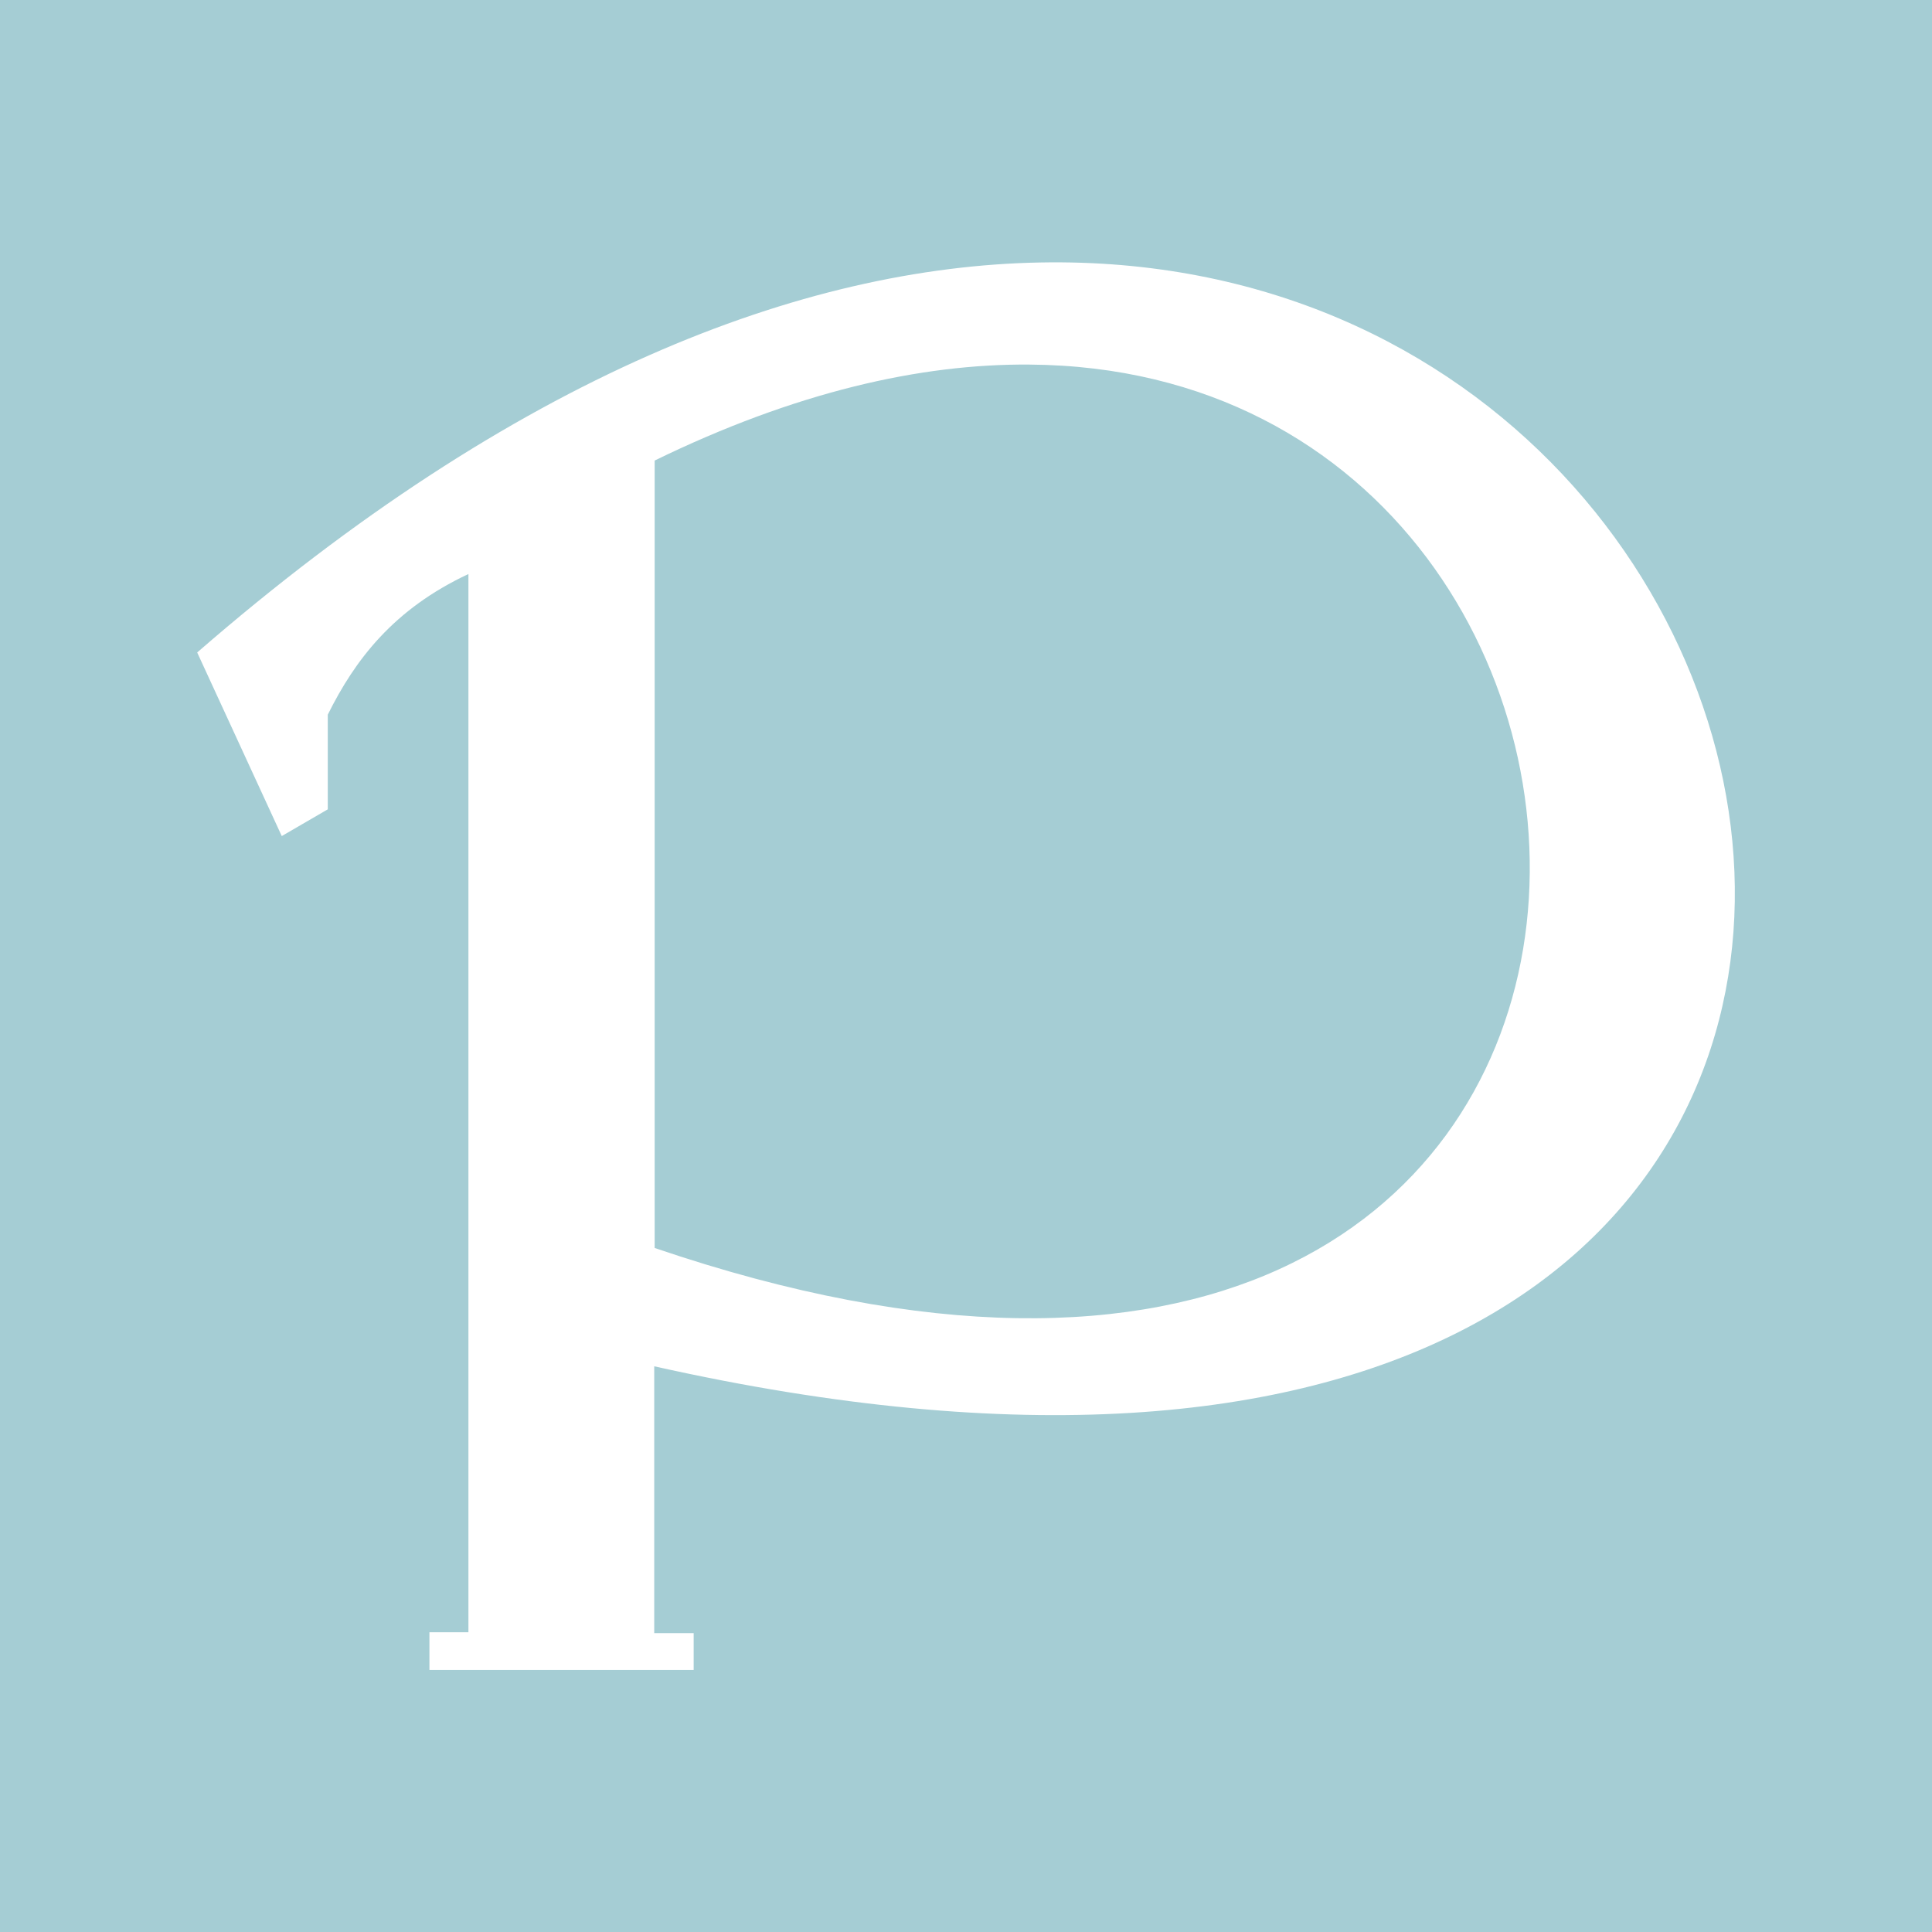 <?xml version="1.0" encoding="UTF-8"?>
<svg id="_レイヤー_2" data-name="レイヤー 2" xmlns="http://www.w3.org/2000/svg" viewBox="0 0 44.09 44.09">
  <defs>
    <style>
      .cls-1 {
        fill: #fff;
      }

      .cls-2 {
        fill: #a5cdd4;
      }
    </style>
  </defs>
  <g id="_モバイル" data-name="モバイル">
    <g id="_フッター_" data-name="&amp;lt;フッター&amp;gt;">
      <g id="_SNSリンク_" data-name="&amp;lt;SNSリンク&amp;gt;">
        <g>
          <rect class="cls-2" width="44.09" height="44.09"/>
          <path id="path2996" class="cls-1" d="M23.74,5.99c-5.43.1-11.98,2.59-19.24,8.9l1.93,4.19,1.05-.61v-2.16c.62-1.25,1.5-2.41,3.21-3.21v24.15h-.89v.86h6.03v-.84h-.9v-6.09c33.63,7.53,29.11-25.57,8.81-25.19ZM23.49,8.32c16.26.11,16.64,28.74-8.55,20.16V10.51c3.2-1.56,6.06-2.21,8.55-2.19Z"/>
        </g>
      </g>
    </g>
  </g>
</svg>